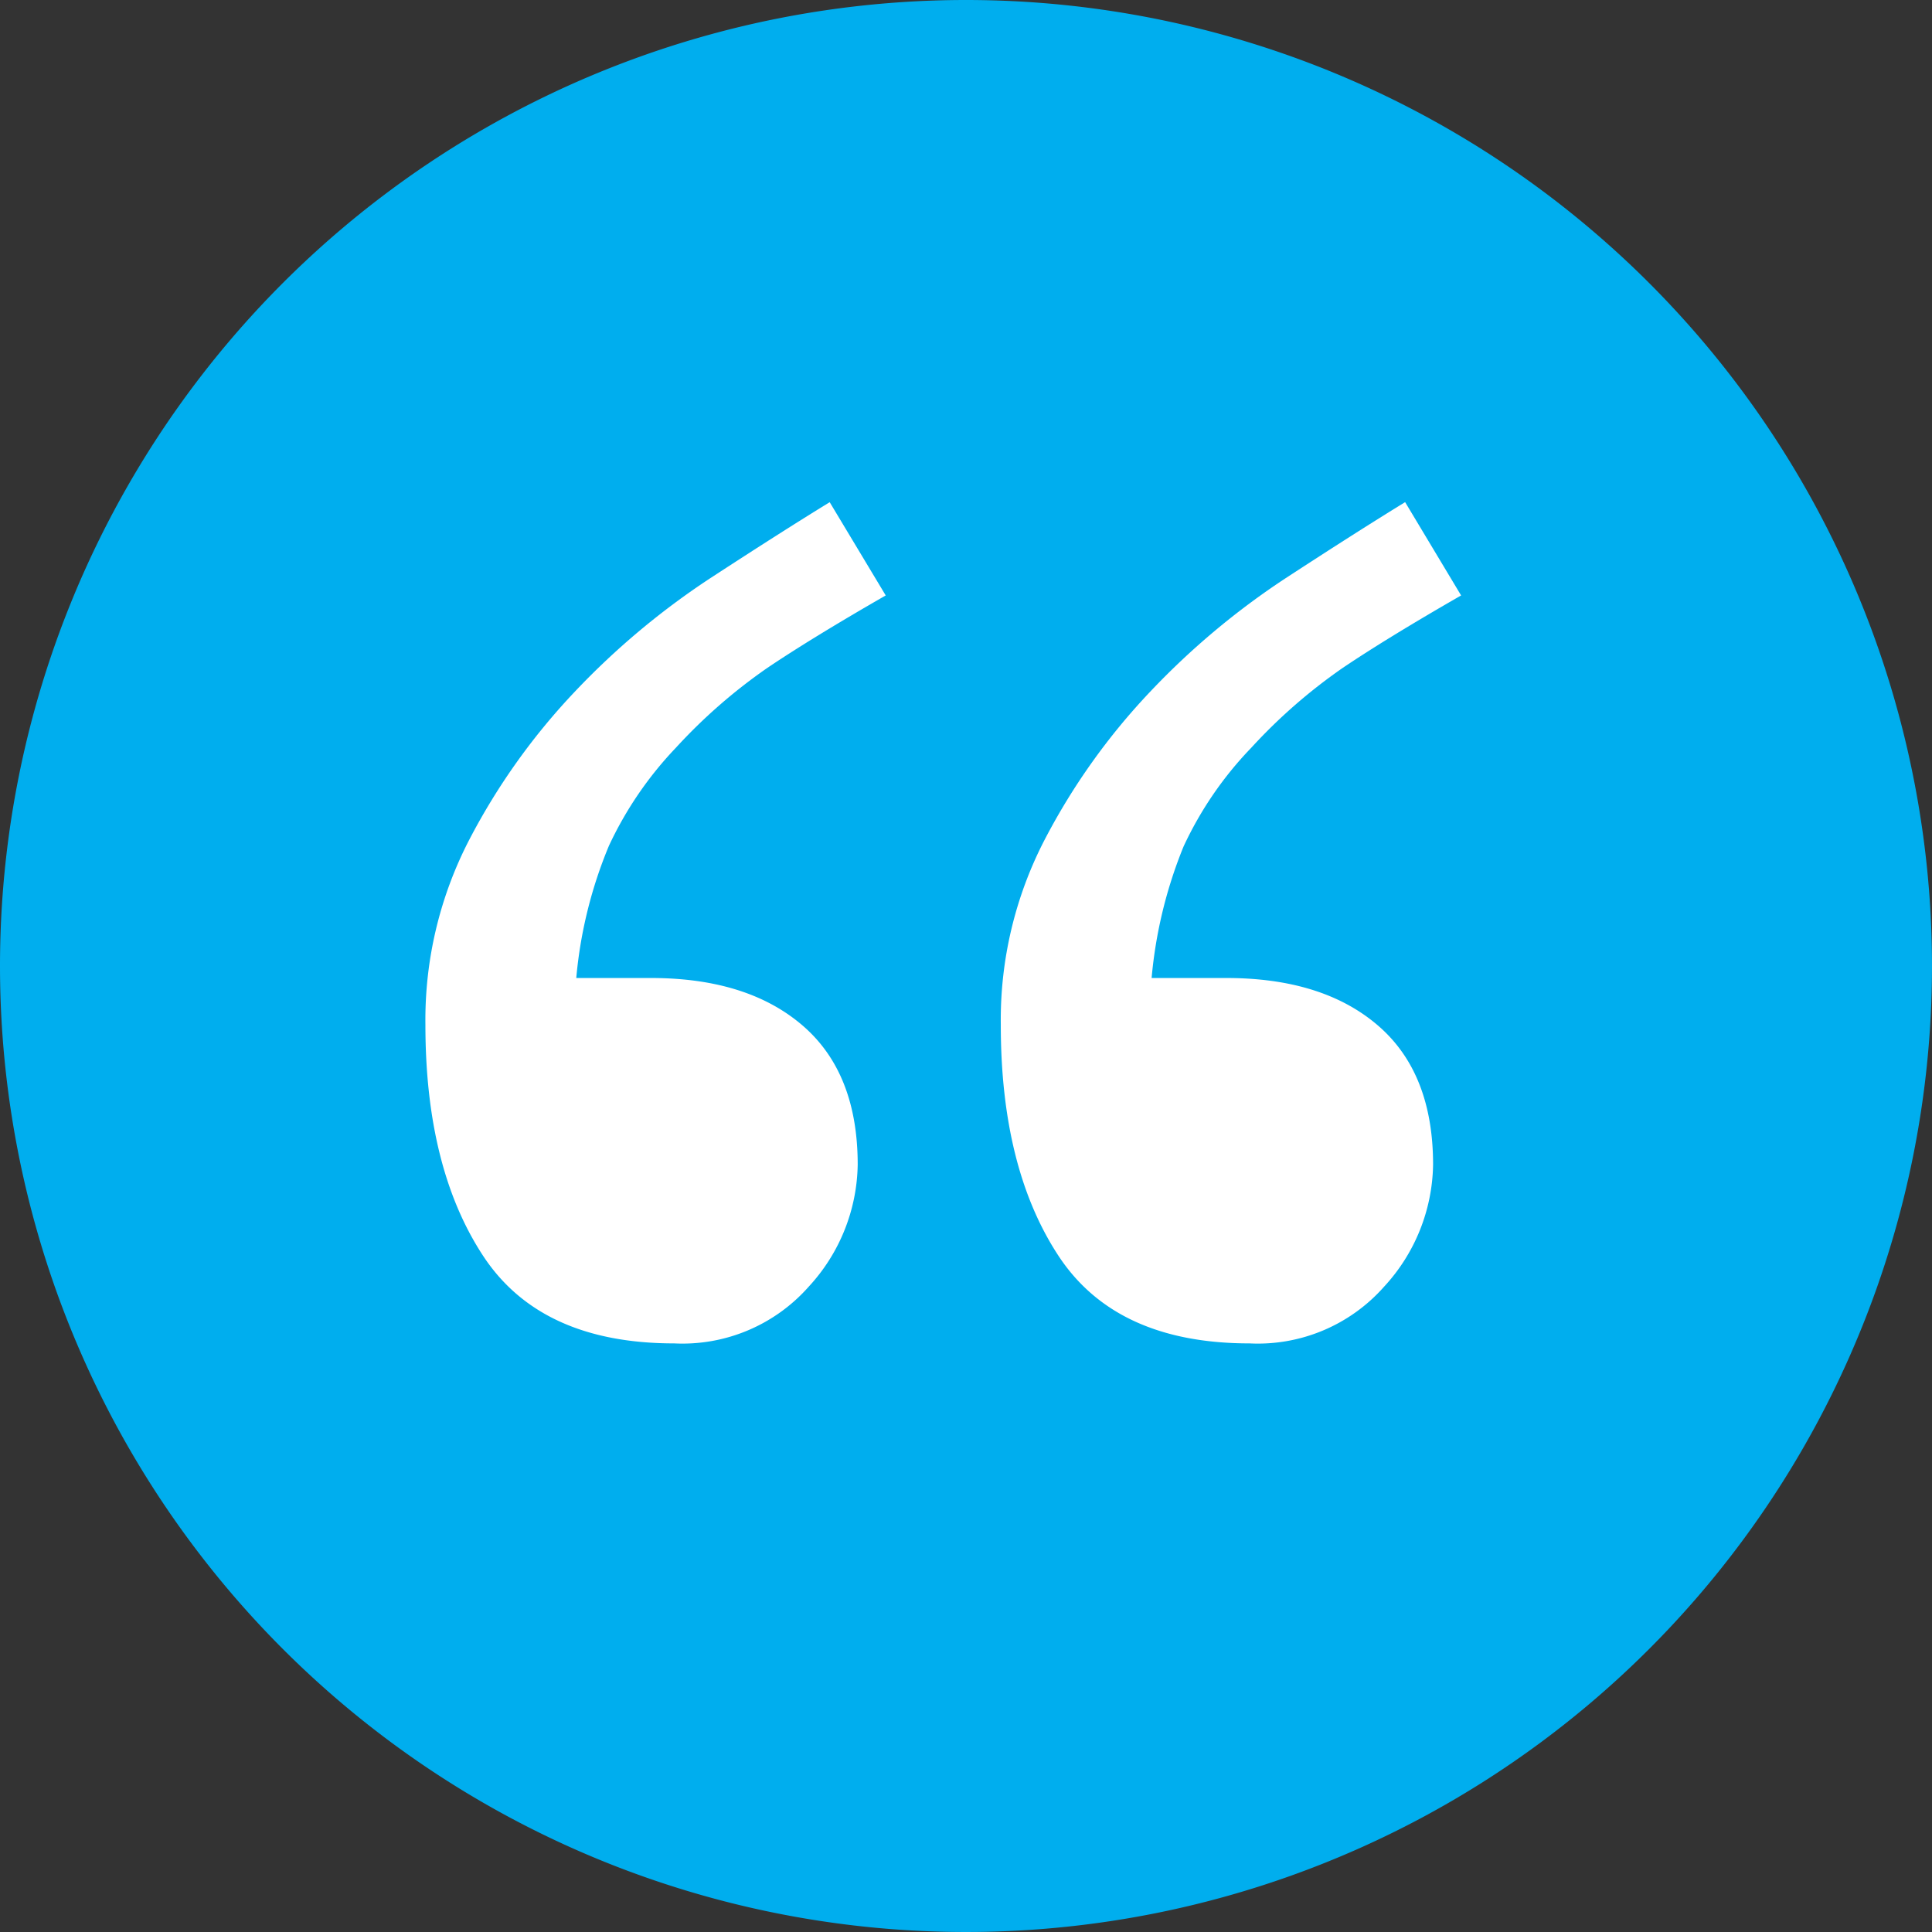 <svg xmlns="http://www.w3.org/2000/svg" width="109" height="109" viewBox="0 0 109 109">
    <rect x="0" y="0" width="109" height="109" fill="#333333" stroke="none"/>
    <defs>
        <style>
            .cls-1{fill:#00aeee}.cls-2{fill:#fff}
        </style>
    </defs>
    <g id="icone_guillements" data-name="icone guillements" transform="translate(-1289 -2448)">
        <path id="Tracé_2110" d="M54.5 0A54.5 54.5 0 1 1 0 54.5 54.5 54.5 0 0 1 54.5 0z" class="cls-1" data-name="Tracé 2110" transform="translate(1289 2448)"/>
        <path id="Tracé_2241" d="M52.65 18.655q-4.124 2.369-6.668 4.08a30.712 30.712 0 0 0-5.176 4.518 20.651 20.651 0 0 0-3.773 5.527 25.225 25.225 0 0 0-1.842 7.458H39.4q5.44 0 8.554 2.676t3.115 7.852a10.362 10.362 0 0 1-2.764 6.887 9.5 9.5 0 0 1-7.589 3.2q-7.545 0-10.792-4.957T26.68 42.87a22.077 22.077 0 0 1 2.457-10.4 36.839 36.839 0 0 1 5.963-8.376 43.081 43.081 0 0 1 7.633-6.4q4.036-2.632 6.756-4.3zm32.462 0q-4.124 2.369-6.668 4.08a30.712 30.712 0 0 0-5.176 4.518 20.388 20.388 0 0 0-3.817 5.571 25.694 25.694 0 0 0-1.8 7.414h4.211q5.44 0 8.554 2.676t3.115 7.852a10.362 10.362 0 0 1-2.764 6.887 9.5 9.5 0 0 1-7.589 3.2q-7.545 0-10.792-4.957T59.142 42.87a22.076 22.076 0 0 1 2.457-10.4 36.839 36.839 0 0 1 5.966-8.379 43.081 43.081 0 0 1 7.633-6.4q4.036-2.632 6.756-4.3z" class="cls-2" data-name="Tracé 2241" transform="translate(1286.321 2462.939)"/>
    </g>
</svg>
